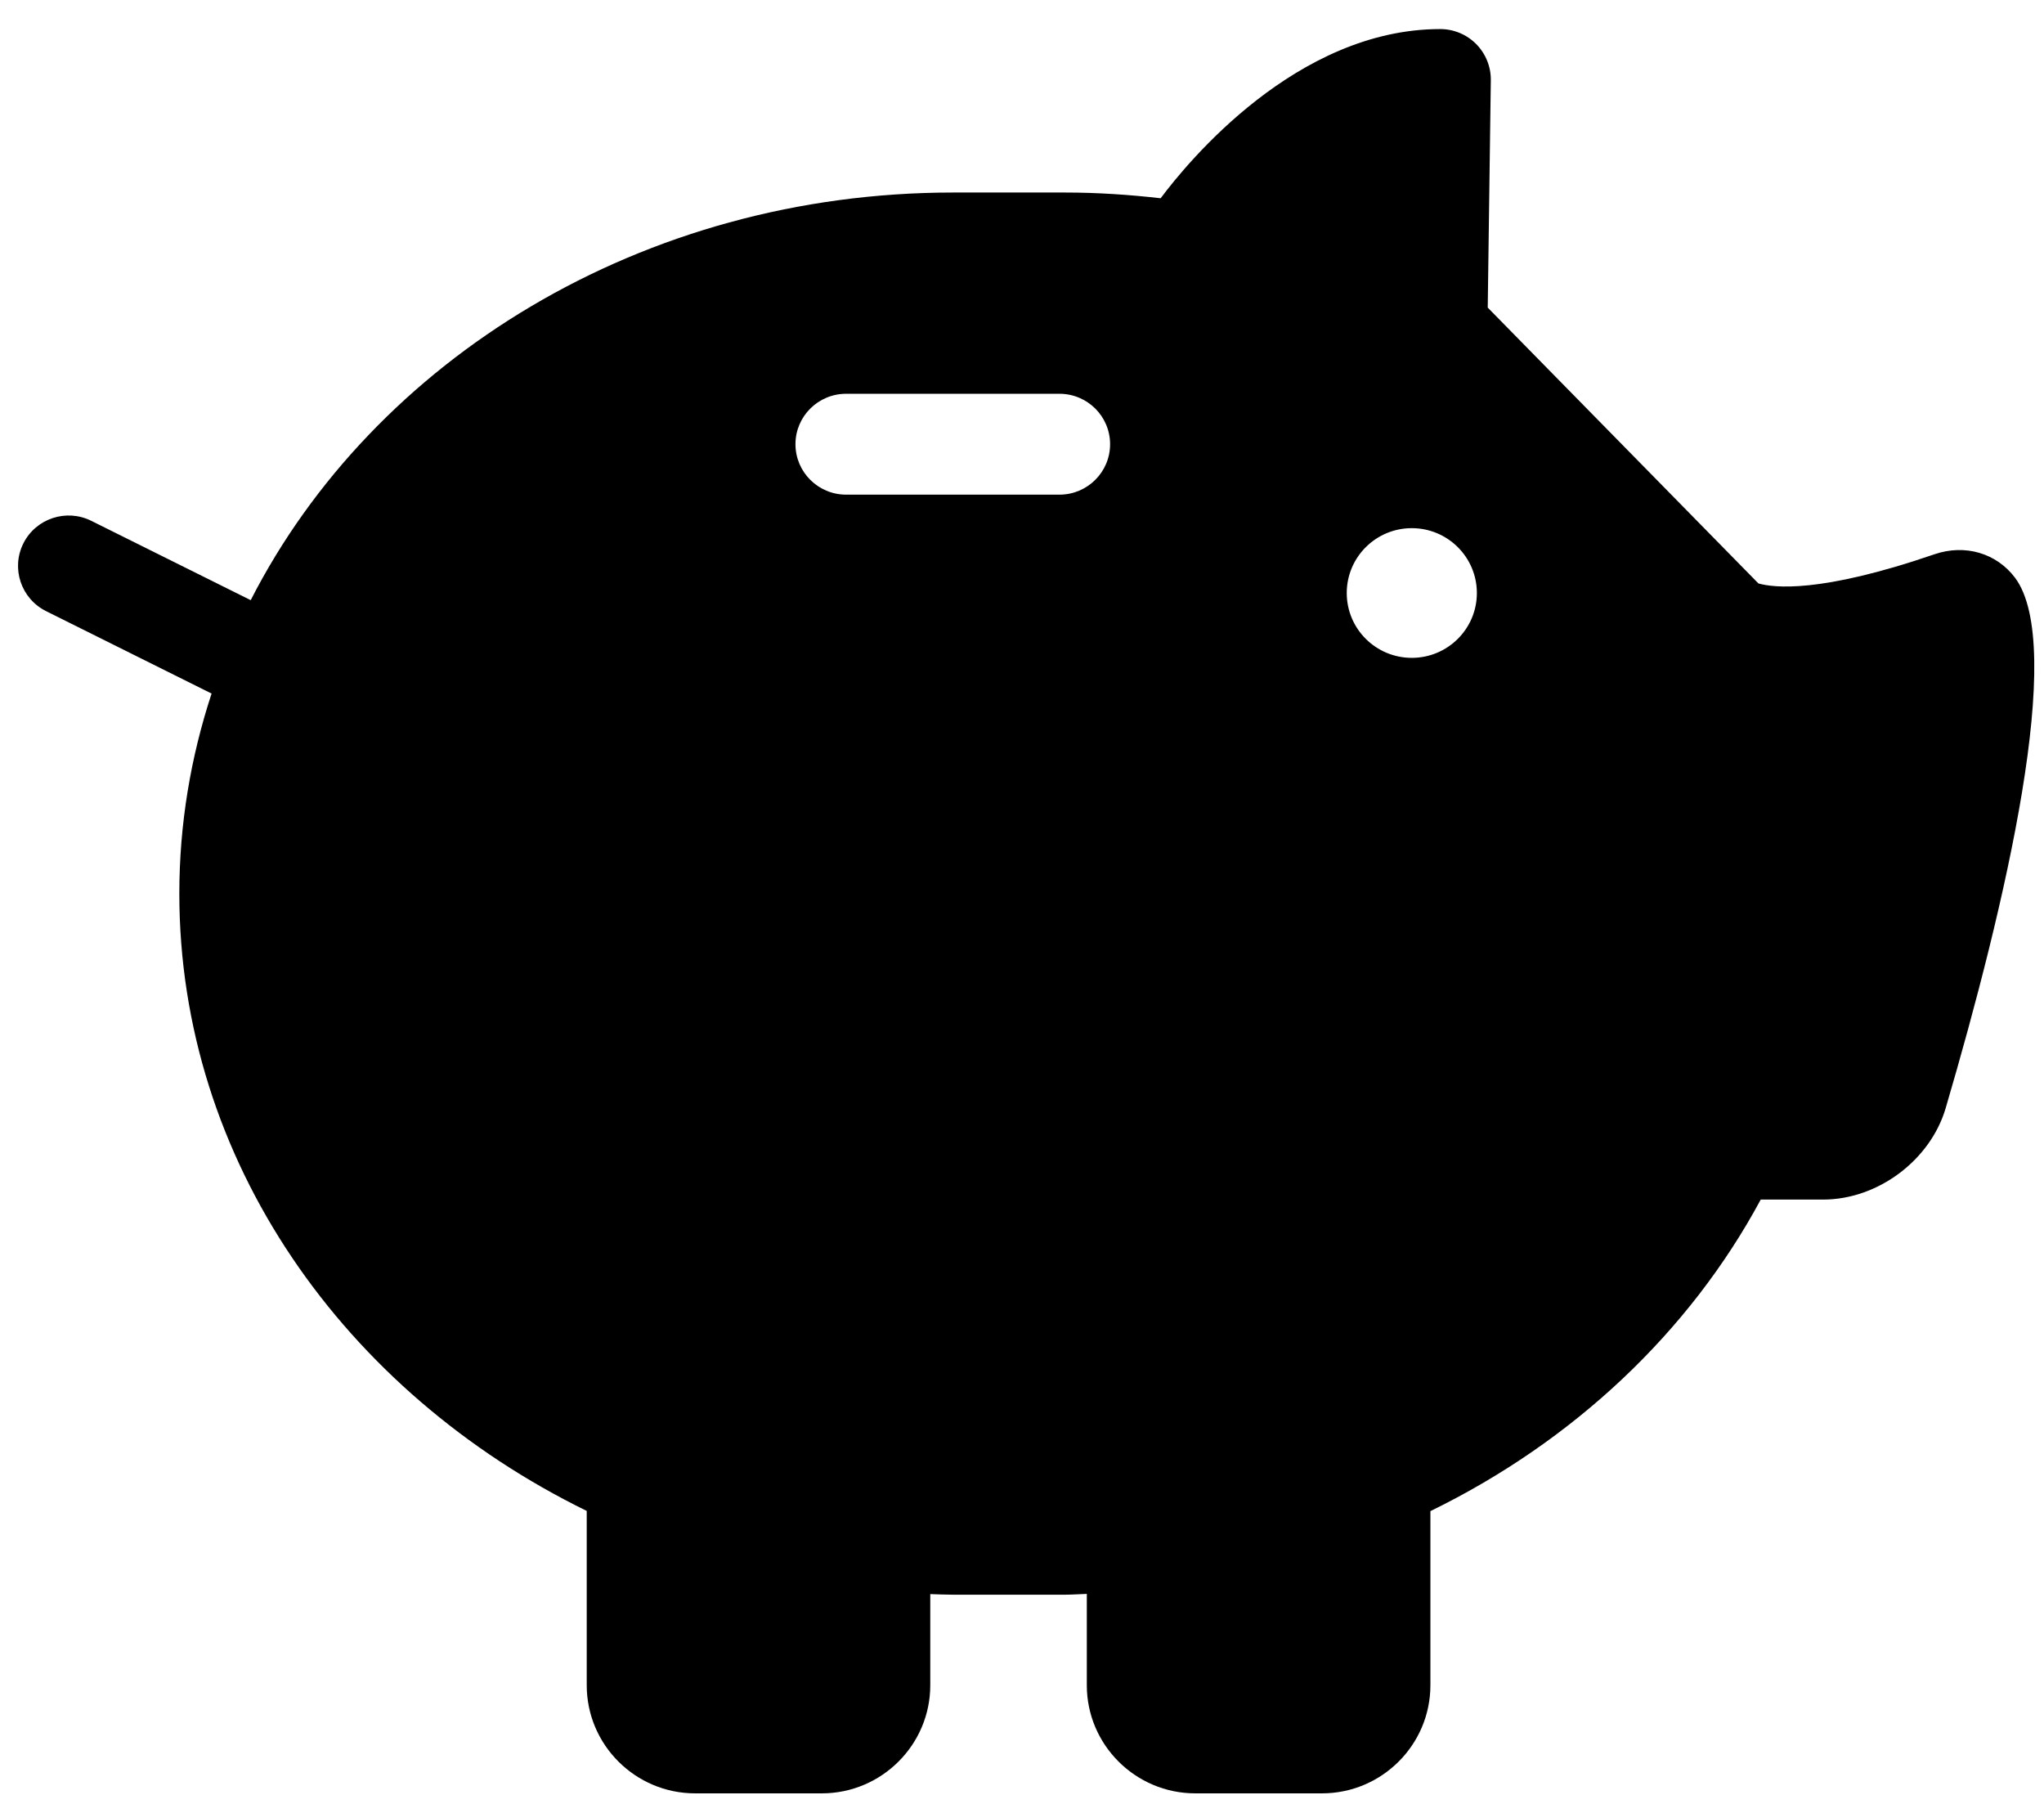 <?xml version="1.0" encoding="utf-8"?>
<!-- Generator: Adobe Illustrator 16.0.0, SVG Export Plug-In . SVG Version: 6.00 Build 0)  -->
<!DOCTYPE svg PUBLIC "-//W3C//DTD SVG 1.1//EN" "http://www.w3.org/Graphics/SVG/1.1/DTD/svg11.dtd">
<svg version="1.1" id="Calque_1" xmlns="http://www.w3.org/2000/svg" xmlns:xlink="http://www.w3.org/1999/xlink" x="0px" y="0px"
	 width="41px" height="36px" viewBox="0 0 41 36" enable-background="new 0 0 41 36" xml:space="preserve">
<title>Atoms/Icons/48px/Tirelire</title>
<g id="Page-2">
	<g id="Atoms_x2F_Icons_x2F_48px_x2F_Tirelire" transform="translate(-1, -3)">
		
			<g id="Group-3" transform="translate(21.5, 21.5) scale(-1, 1) translate(-21.5, -21.5) translate(1.194, 3.583)">
			<g id="Clip-2">
			</g>
			<defs>
				<filter id="Adobe_OpacityMaskFilter" filterUnits="userSpaceOnUse">
					<feColorMatrix  type="matrix" values="1 0 0 0 0  0 1 0 0 0  0 0 1 0 0  0 0 0 1 0"/>
				</filter>
			</defs>
			<mask maskUnits="userSpaceOnUse" id="mask-2">
				<g filter="url(#Adobe_OpacityMaskFilter)">
					<polygon id="path-1" points="0,0 40.444,0 40.444,35.382 0,35.382 					"/>
				</g>
			</mask>
			<path id="Fill-1" d="M23.834,9.337h-4.279c-0.561,0-1.016-0.453-1.016-1.012
				c0-0.558,0.455-1.011,1.016-1.011h4.279c0.561,0,1.016,0.453,1.016,1.011C24.85,8.884,24.395,9.337,23.834,9.337 M12.487,12.61
				c-0.72,0-1.305-0.582-1.305-1.3c0-0.719,0.585-1.301,1.305-1.301c0.721,0,1.305,0.582,1.305,1.301
				C13.792,12.028,13.208,12.61,12.487,12.61 M40.337,10.314c-0.251-0.5-0.862-0.701-1.362-0.452l-3.198,1.591
				c-2.463-4.821-7.85-8.175-14.089-8.175h-2.241c-0.651,0-1.292,0.043-1.922,0.115C16.983,2.668,14.798,0,11.917,0
				c-0.271,0-0.531,0.108-0.722,0.301s-0.296,0.454-0.293,0.724l0.062,4.561l-5.43,5.532c-0.299,0.083-1.22,0.208-3.533-0.586
				c-0.612-0.209-1.243-0.021-1.613,0.47c-1.029,1.369,0.186,6.539,1.389,10.634c0.306,1.048,1.363,1.838,2.459,1.838h1.252
				c1.431,2.658,3.76,4.85,6.626,6.248v3.492c0,1.195,0.976,2.168,2.175,2.168h2.541c1.199,0,2.176-0.973,2.176-2.168v-1.832
				c0.148,0.004,0.294,0.016,0.442,0.016h2.241c0.153,0,0.305-0.008,0.457-0.012v1.828c0,1.195,0.977,2.168,2.176,2.168h2.54
				c1.199,0,2.175-0.973,2.175-2.168v-3.496c4.861-2.379,8.172-7.035,8.172-12.38c0-1.394-0.229-2.739-0.647-4.012l3.322-1.654
				C40.384,11.421,40.588,10.814,40.337,10.314"/>
		</g>
	</g>
</g>
</svg>
